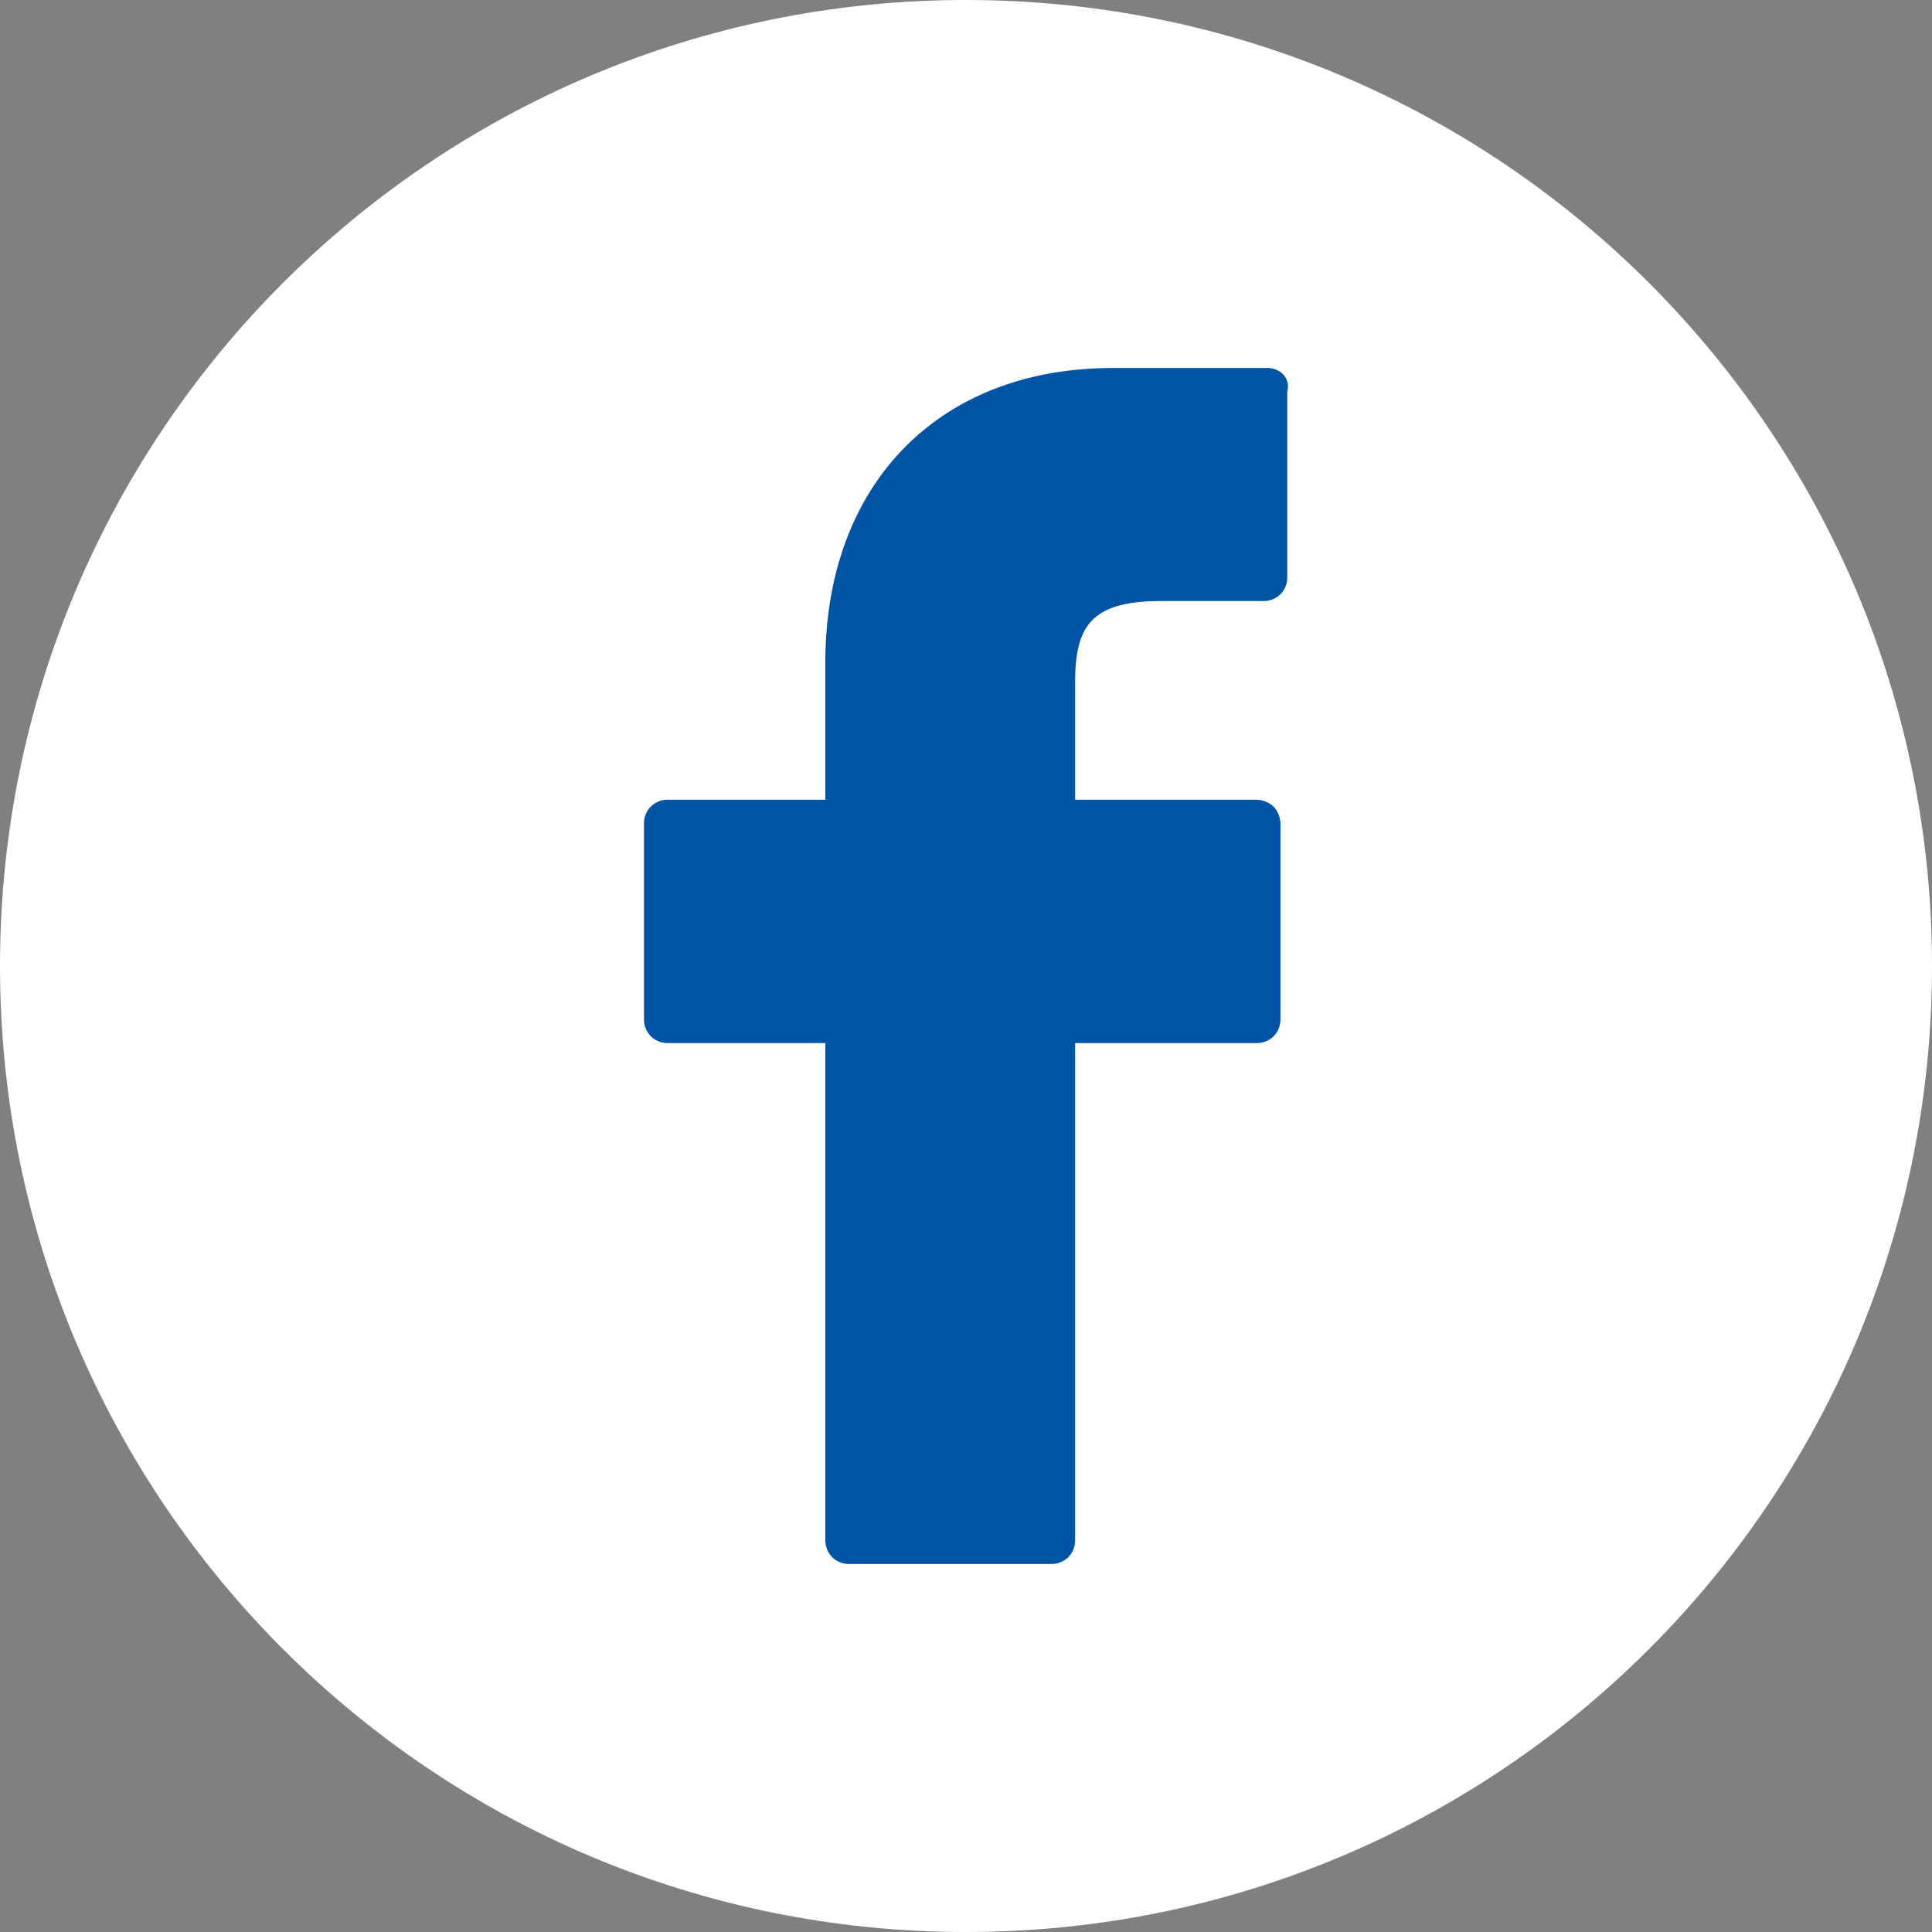 <svg xmlns="http://www.w3.org/2000/svg" xmlns:xlink="http://www.w3.org/1999/xlink" width="21" height="21" viewBox="0 0 21 21"><rect x="0" y="0" width="21" height="21" fill="#808080" stroke="none"/><defs><path id="tywsa" d="M1355 66.5c0-5.799 4.701-10.5 10.5-10.5s10.5 4.701 10.5 10.5-4.701 10.5-10.5 10.5-10.5-4.701-10.5-10.5z"/><path id="tywsb" d="M1368.77 60h-1.674c-1.897 0-3.125 1.266-3.125 3.203v1.49h-1.71a.254.254 0 0 0-.261.261v2.123c0 .15.112.261.26.261h1.711v5.401c0 .15.112.261.26.261h2.195c.15 0 .26-.112.26-.26v-5.402h1.972c.149 0 .26-.112.26-.26v-2.124a.285.285 0 0 0-.074-.186.285.285 0 0 0-.186-.075h-1.972v-1.266c0-.596.15-.894.93-.894h1.116c.15 0 .26-.112.26-.26V60.26c.038-.15-.074-.261-.222-.261"/></defs><g><g transform="translate(-1355 -56)"><use fill="#fff" xlink:href="#tywsa"/></g><g transform="translate(-1355 -56)"><g><use fill="#0054a6" xlink:href="#tywsb"/></g></g></g></svg>